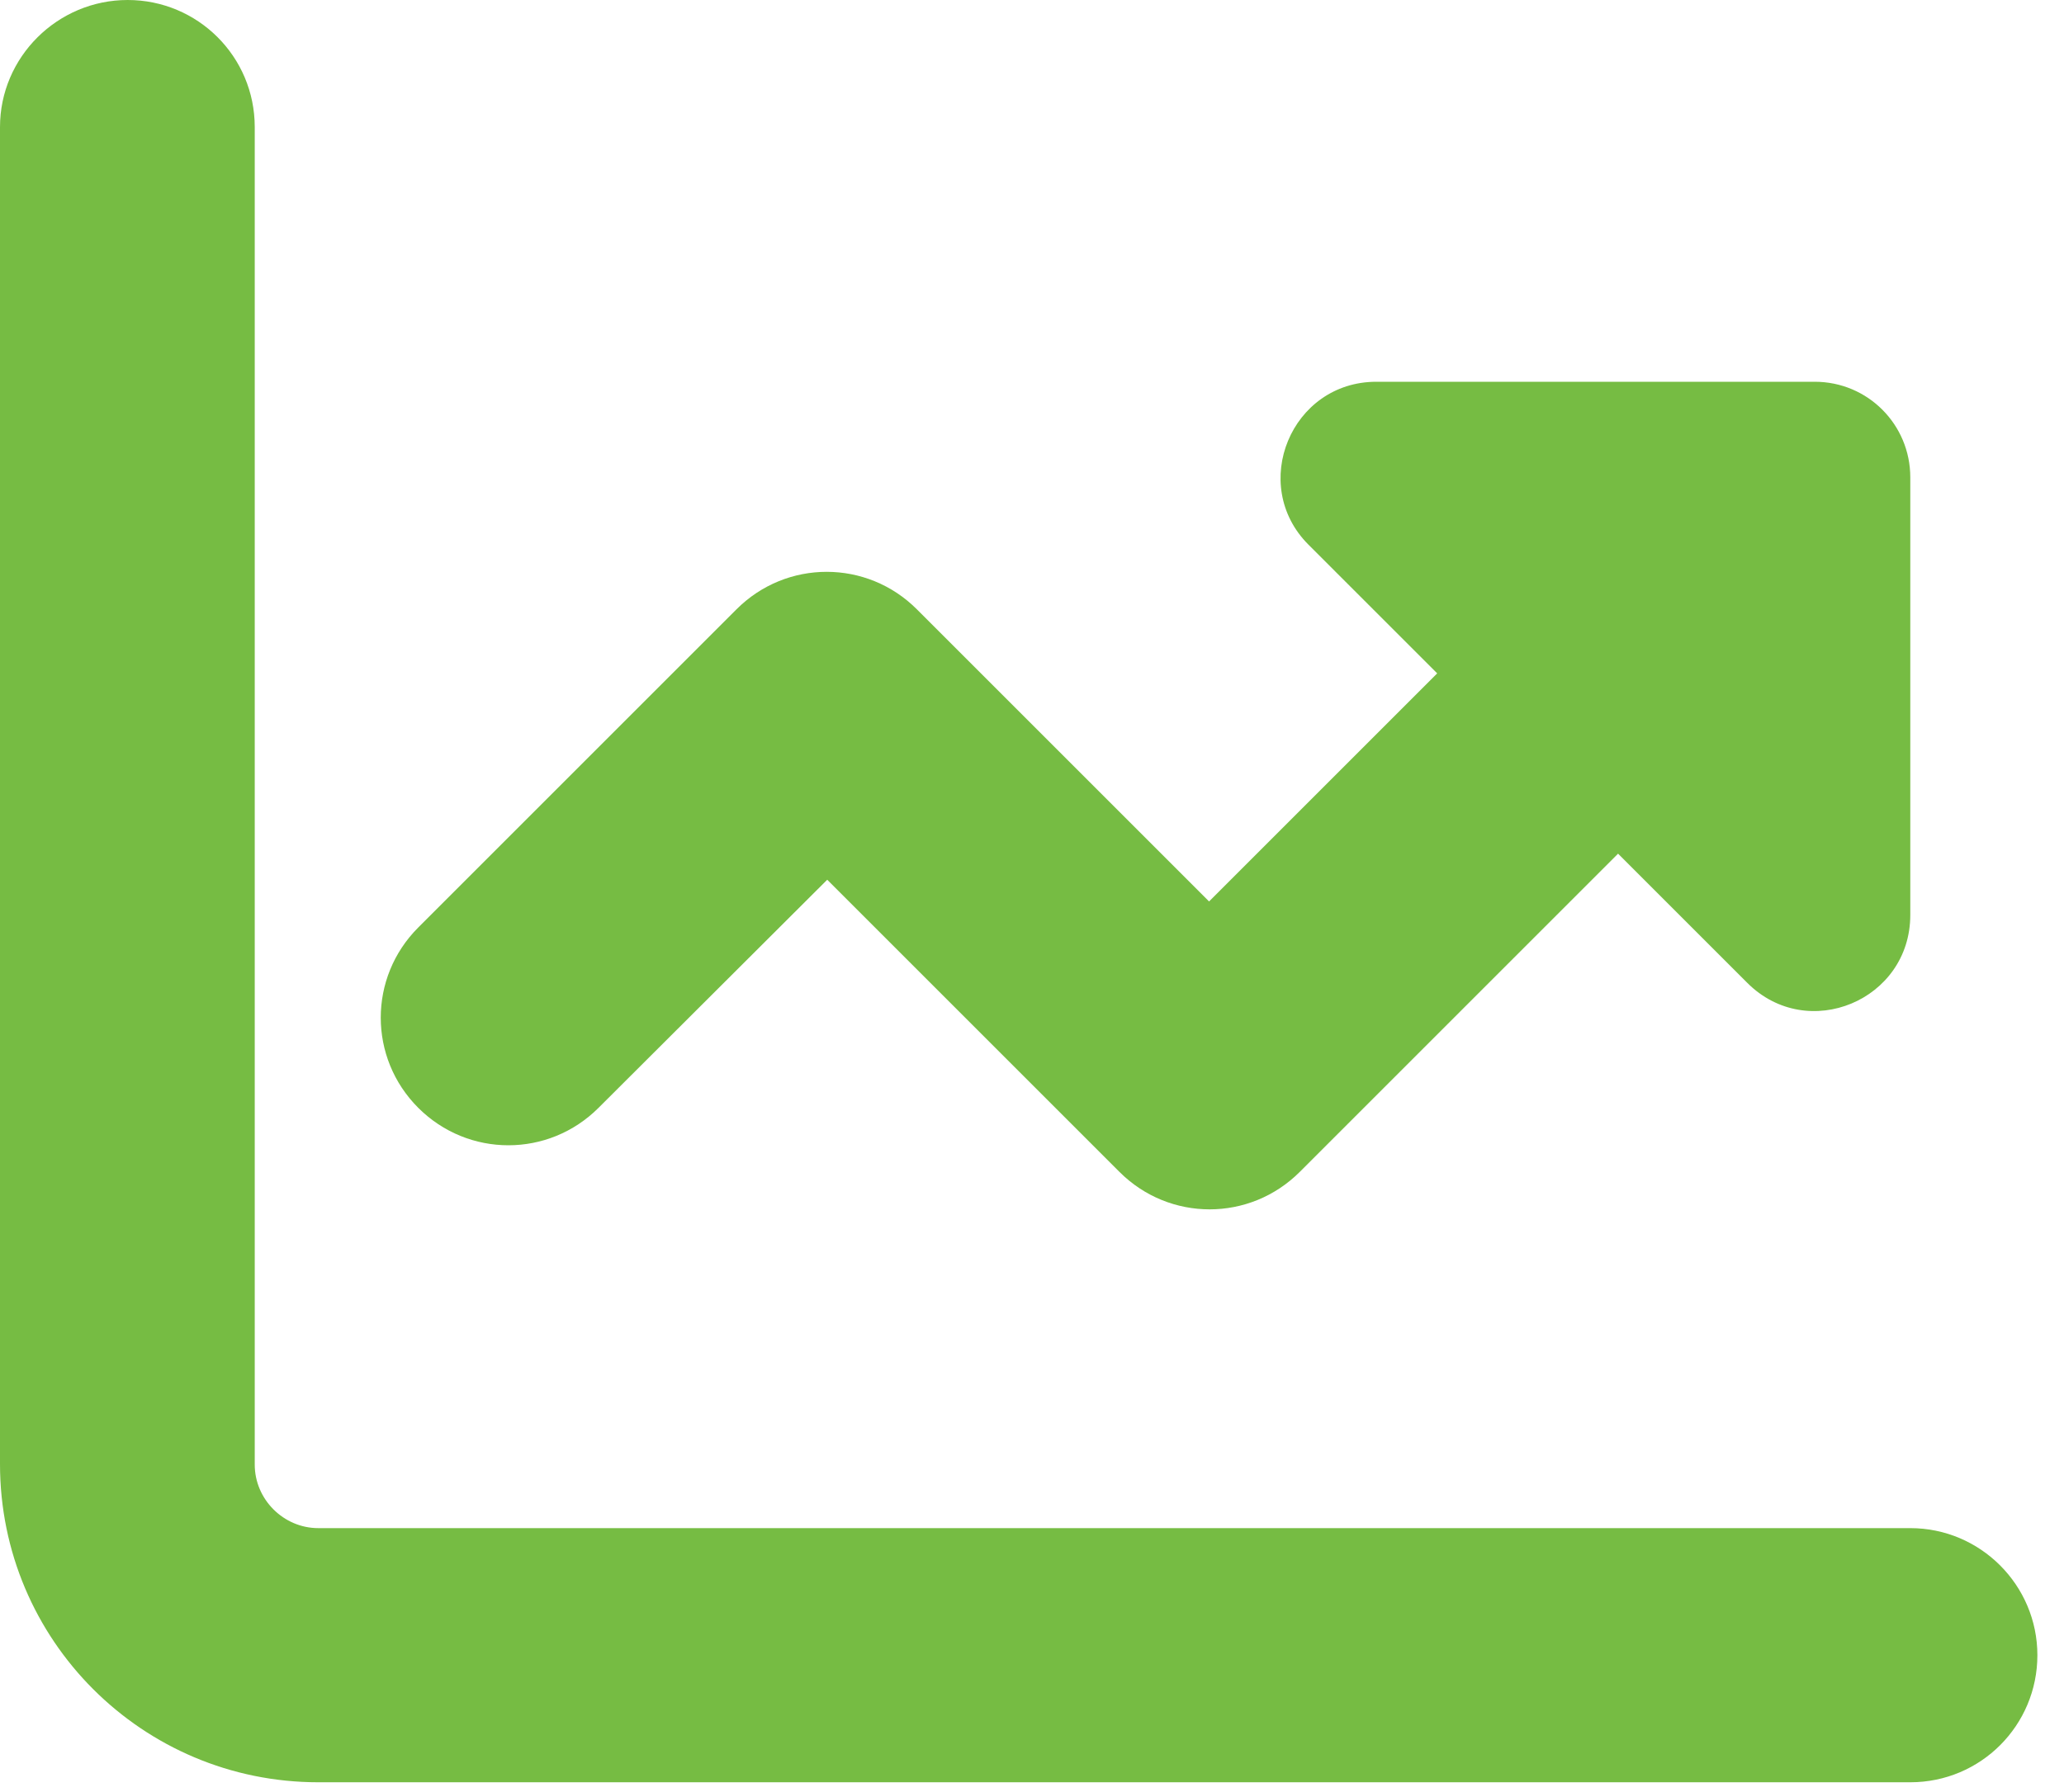 <svg width="38" height="33" viewBox="0 0 38 33" fill="none" xmlns="http://www.w3.org/2000/svg">
<g clip-path="url(#clip0_375_49)">
<path d="M4.69 2.34C4.69 1.04 3.64 0 2.35 0C1.06 0 0 1.05 0 2.34V26.96C0 30.2 2.62 32.82 5.86 32.82H35.17C36.47 32.82 37.51 31.77 37.51 30.48C37.51 29.19 36.46 28.14 35.17 28.14H5.86C5.22 28.14 4.69 27.61 4.69 26.97V2.34ZM32.17 18.1C33.28 19.21 35.17 18.42 35.17 16.85V8.79C35.17 7.82 34.39 7.03 33.41 7.03H25.34C23.77 7.03 22.99 8.93 24.09 10.03L26.46 12.4L22.26 16.6L16.88 11.22C15.96 10.3 14.48 10.3 13.56 11.22L7.7 17.08C6.78 18 6.78 19.48 7.7 20.4C8.62 21.32 10.1 21.32 11.02 20.4L15.23 16.2L20.61 21.58C21.53 22.5 23.01 22.5 23.93 21.58L29.79 15.72L32.16 18.09L32.17 18.1Z" fill="#76BC43"/>
</g>
<defs>
<clipPath id="clip0_375_49">
<rect width="37.52" height="32.83" fill="white"/>
</clipPath>
</defs>
</svg>
